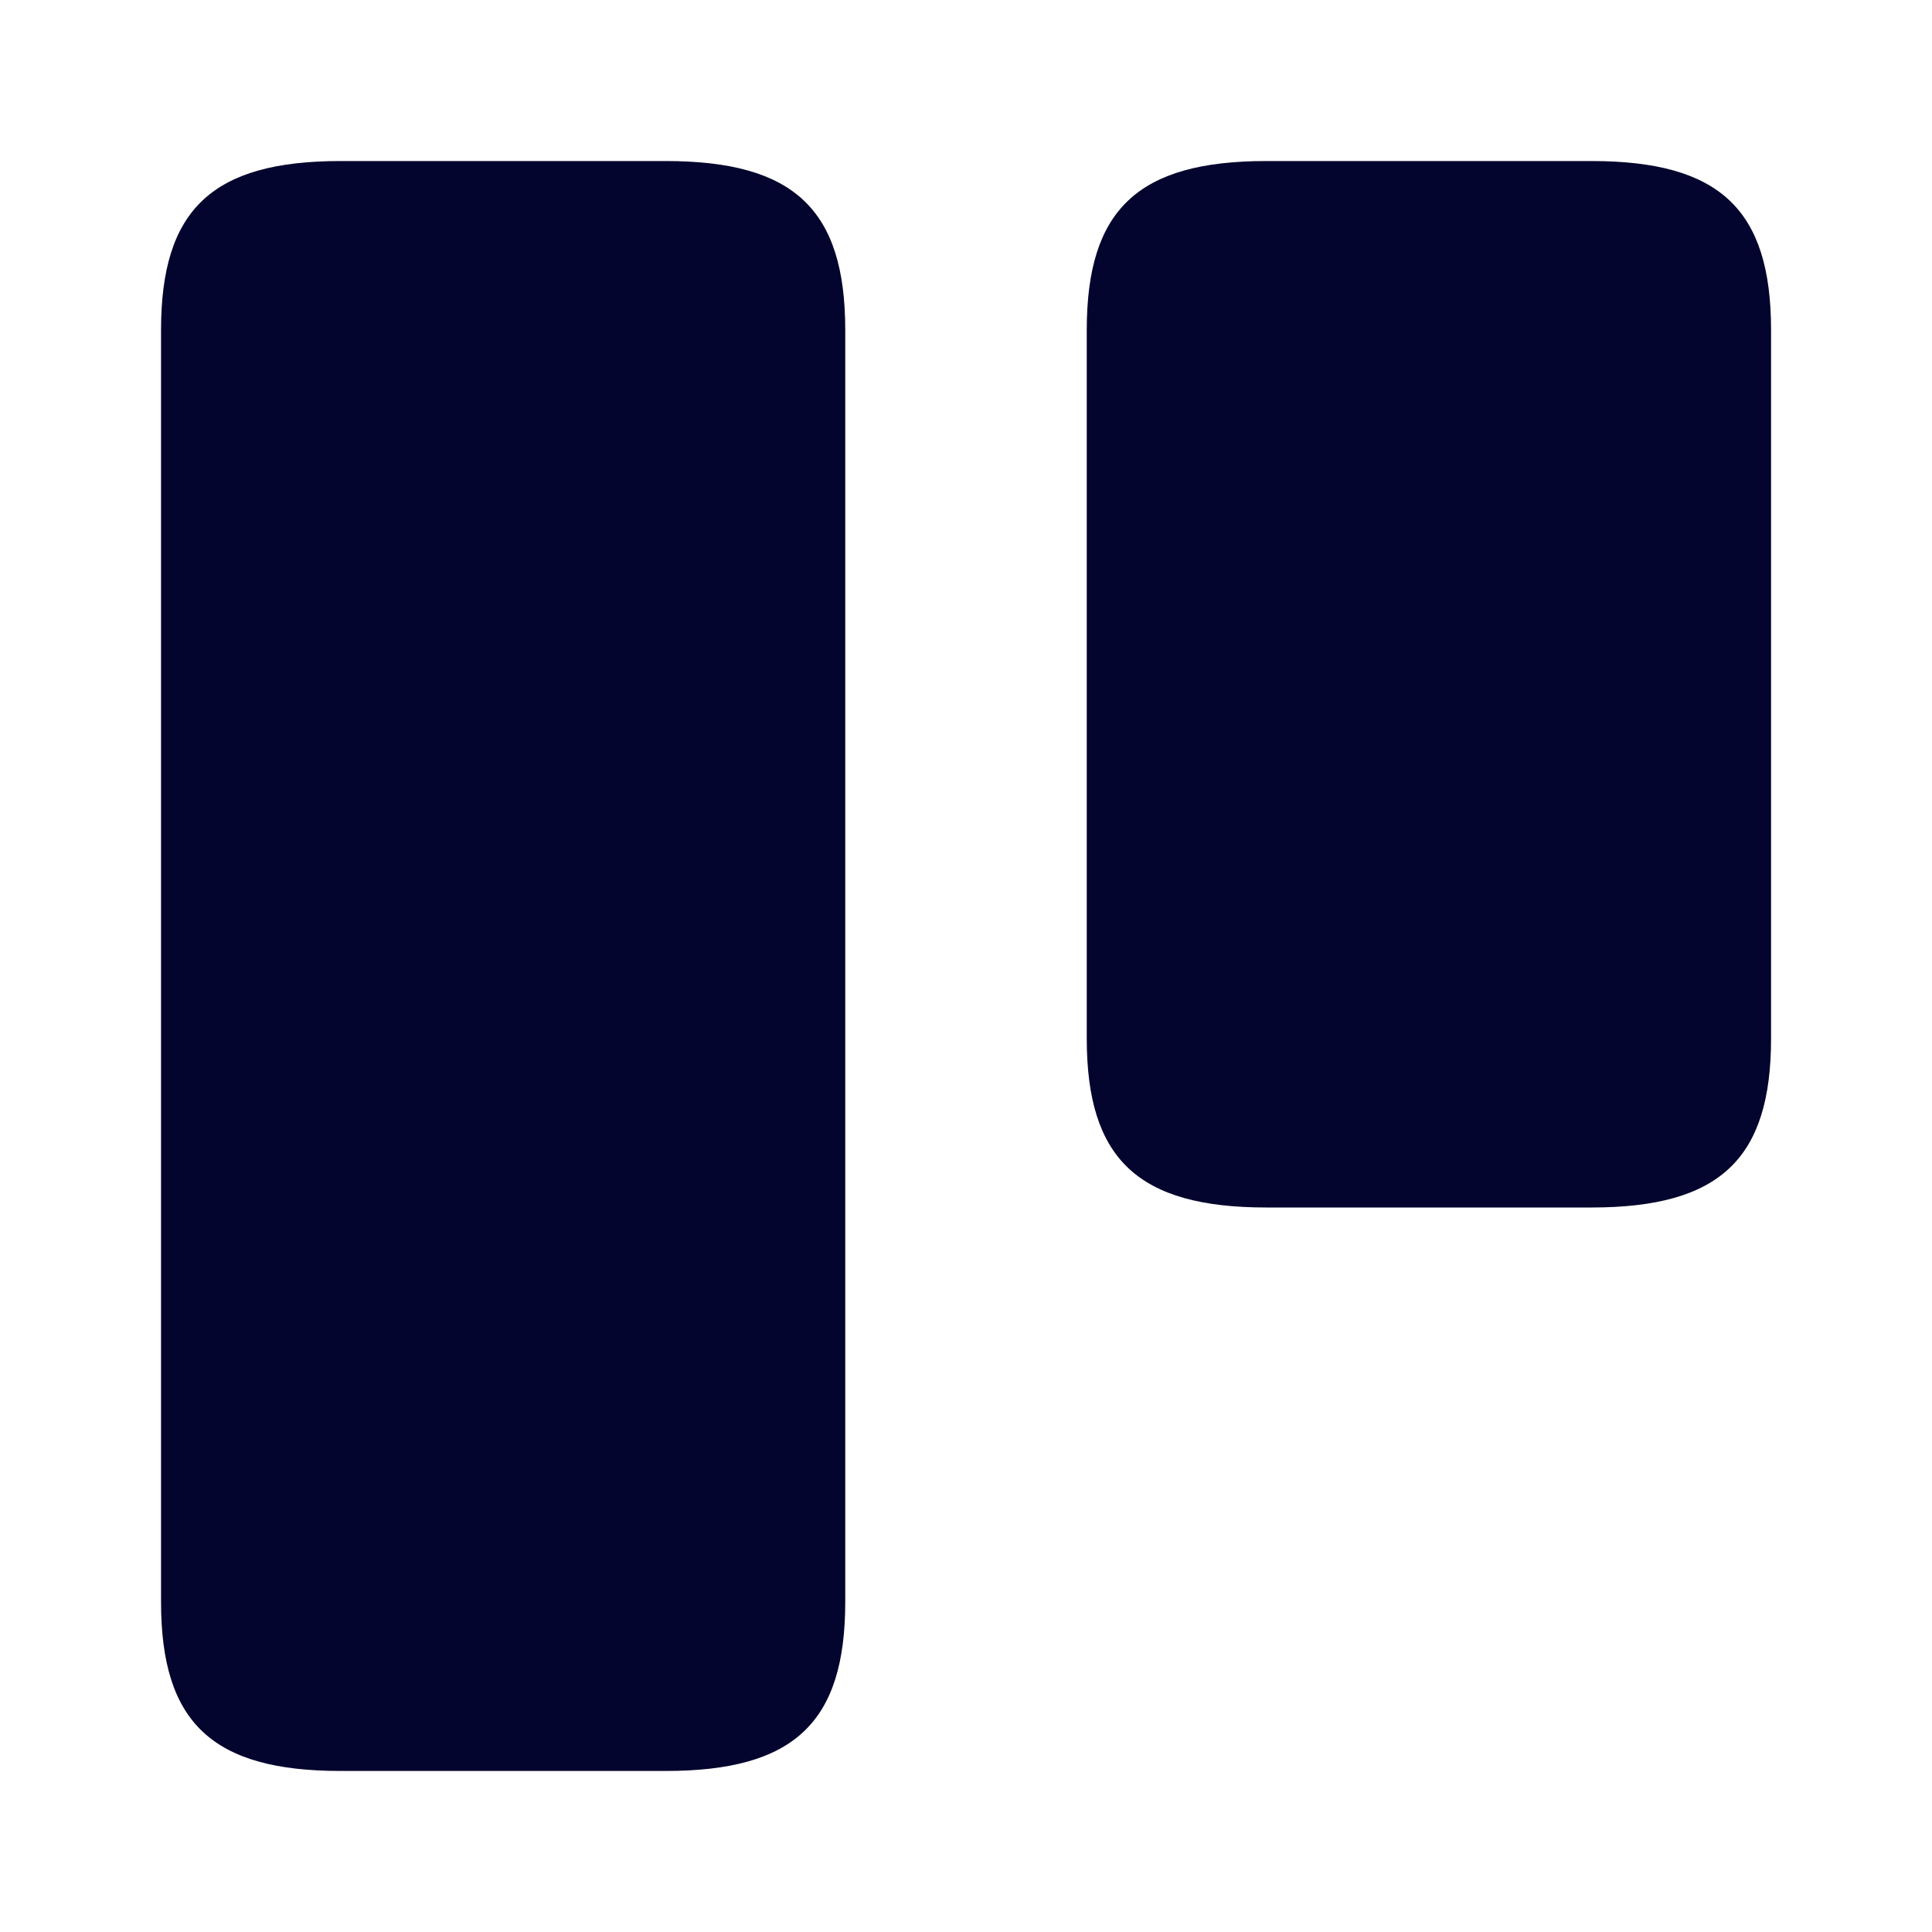 <svg width="20" height="20" viewBox="0 0 20 20" fill="none" xmlns="http://www.w3.org/2000/svg">
<path d="M8.75 3.417V16.583C8.75 17.833 8.219 18.333 6.891 18.333H3.526C2.198 18.333 1.667 17.833 1.667 16.583V3.417C1.667 2.167 2.198 1.667 3.526 1.667H6.891C8.219 1.667 8.75 2.167 8.75 3.417ZM16.474 1.667H13.11C11.782 1.667 11.25 2.167 11.25 3.417V10.75C11.25 12 11.782 12.5 13.11 12.5H16.474C17.802 12.5 18.334 12 18.334 10.75V3.417C18.334 2.167 17.802 1.667 16.474 1.667Z" fill="#04052E"/>
</svg>
